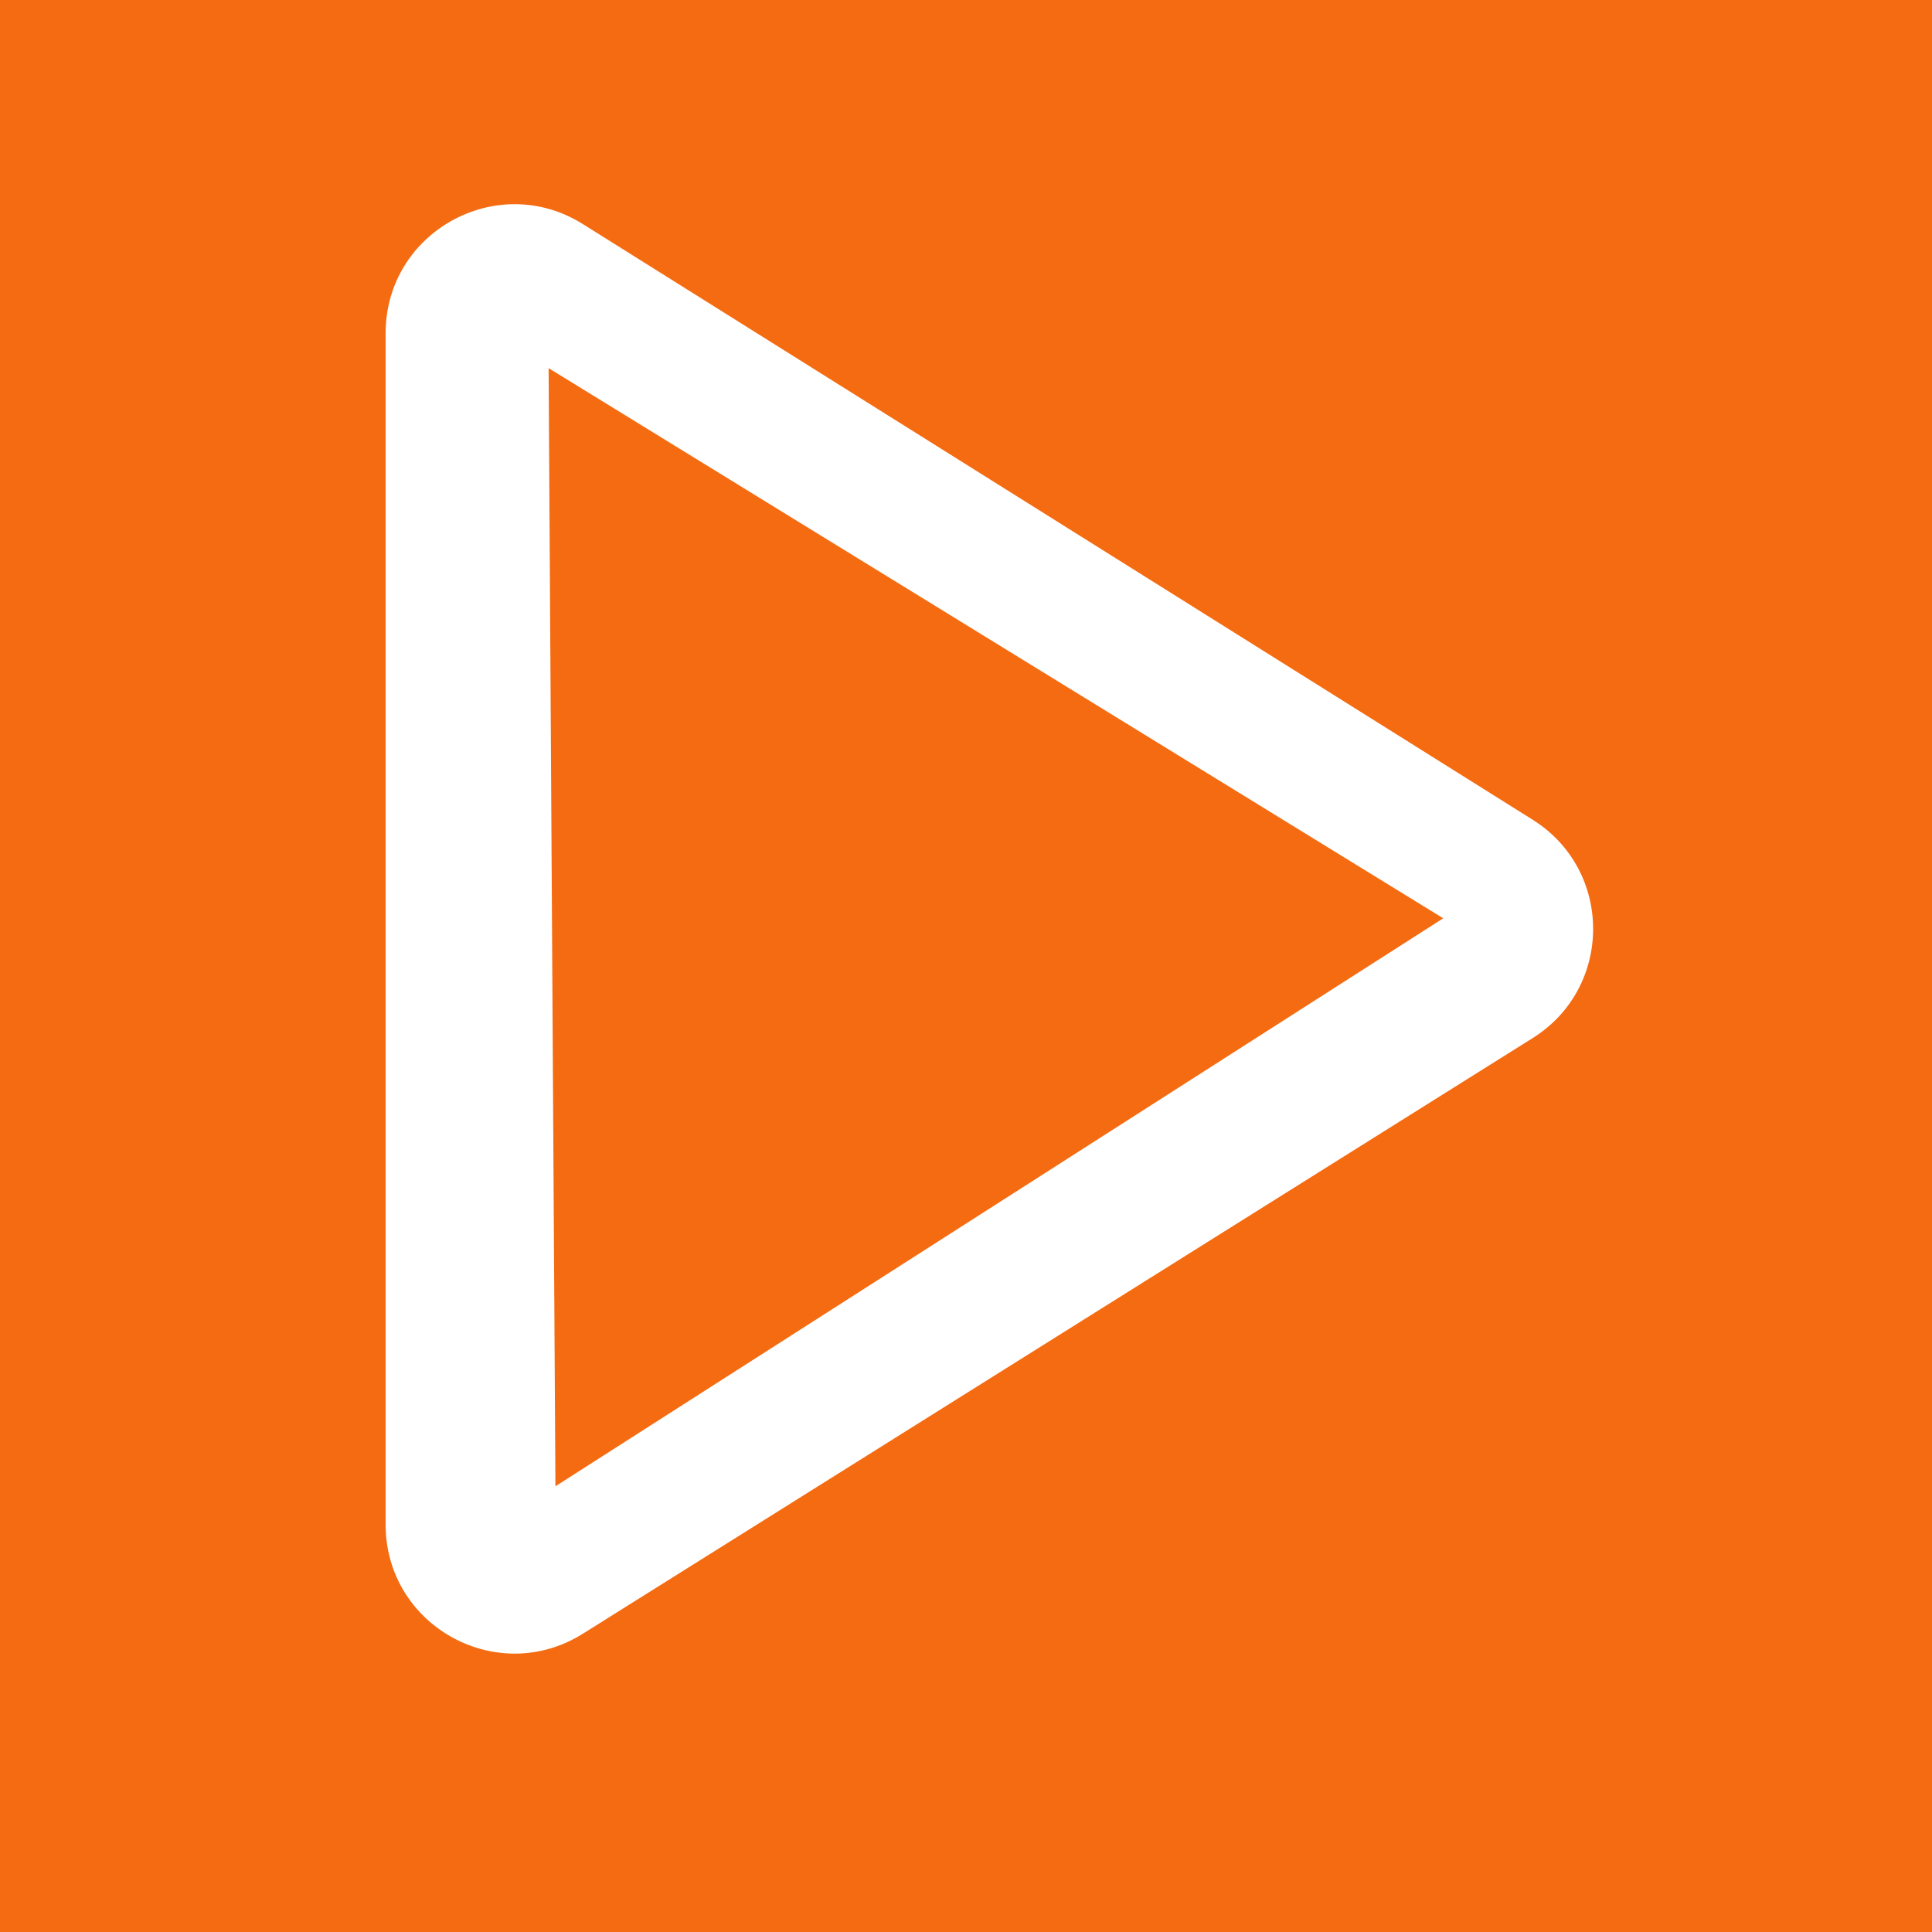 <svg width="120" height="120" xmlns="http://www.w3.org/2000/svg">
 <title/>
 <desc/>

 <g>
  <title>background</title>
  <rect fill="#f56b11" id="canvas_background" height="122" width="122" y="-1" x="-1"/>
 </g>
 <g>
  <title>Layer 1</title>
  <path fill="#ffffff" id="Shape" d="m95.202,50.919c5,3.135 5,10.42 0,13.555l-59,37c-5.328,3.341 -12.25,-0.489 -12.25,-6.778l0,-74c0,-6.289 6.922,-10.119 12.25,-6.778l59,37zm-61.127,-28.052l0.424,69.449l55.142,-35.279l-55.565,-34.17z"/>
 </g>
</svg>